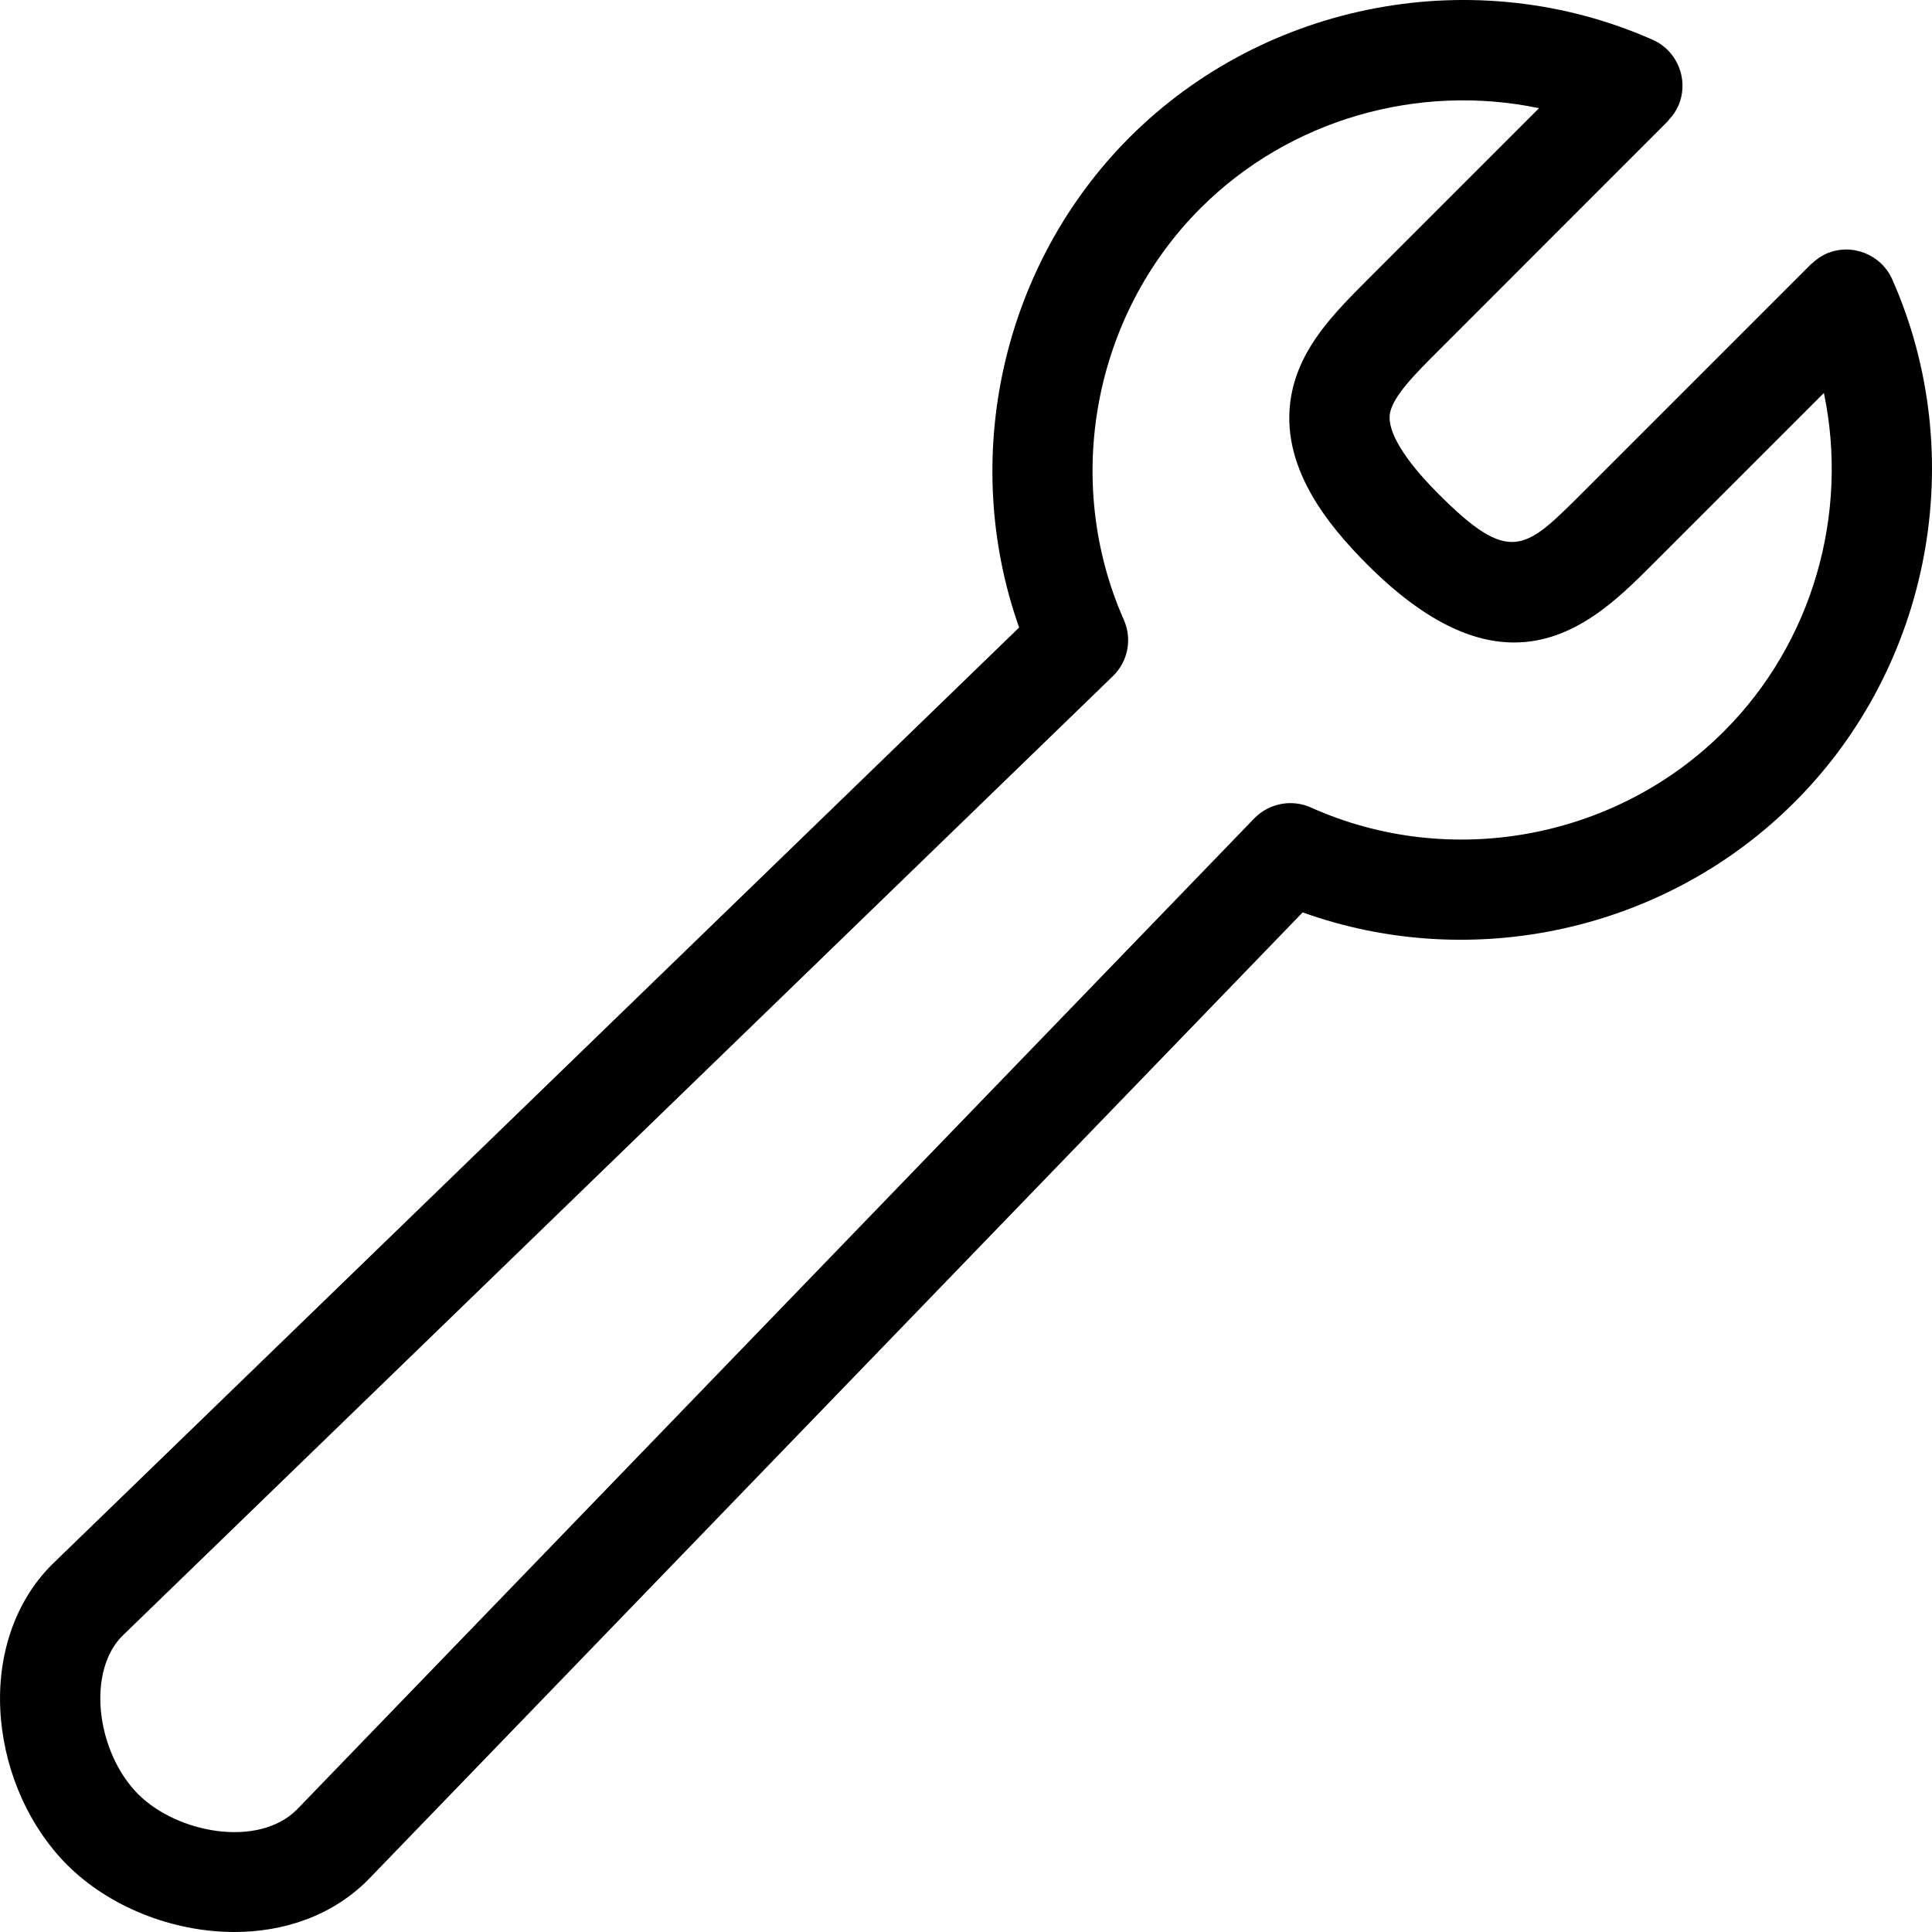 <svg xmlns="http://www.w3.org/2000/svg" xmlns:xlink="http://www.w3.org/1999/xlink" width="20px" height="20px" viewBox="0 0 20 20"><g id="&#x2022;-Help-Center-Subdomain" stroke="none" stroke-width="1" fill="none" fill-rule="evenodd"><g id="Support-page/Main" transform="translate(-950, -659)" fill="#000000" fill-rule="nonzero"><g id="Group" transform="translate(920, 629)"><g id="icon-group" transform="translate(20, 20)"><g id="np_wrench_290259_000000" transform="translate(10, 10)"><path d="M19.588,2.891 C19.471,2.63 19.164,2.512 18.904,2.627 C18.847,2.653 18.8,2.687 18.757,2.728 C18.754,2.731 18.751,2.731 18.747,2.735 L16.37,5.112 C15.785,5.696 15.629,5.853 14.89,5.112 C14.533,4.755 14.356,4.46 14.389,4.278 C14.422,4.099 14.649,3.872 14.89,3.631 L17.266,1.254 C17.272,1.248 17.273,1.244 17.278,1.238 C17.316,1.197 17.349,1.151 17.373,1.097 C17.488,0.835 17.37,0.528 17.109,0.412 C15.282,-0.397 13.107,0.009 11.694,1.421 C10.369,2.747 9.93,4.745 10.55,6.496 L0.536,16.198 C0.145,16.589 -0.047,17.172 0.01,17.799 C0.062,18.373 0.312,18.922 0.696,19.306 C1.127,19.737 1.783,20 2.426,20 C2.934,20 3.435,19.836 3.81,19.46 L13.485,9.445 C15.241,10.075 17.245,9.637 18.576,8.305 C19.991,6.894 20.397,4.717 19.588,2.891 L19.588,2.891 Z M17.846,7.571 C16.729,8.689 15.011,9.006 13.57,8.359 C13.371,8.27 13.137,8.315 12.984,8.472 L3.073,18.733 C2.673,19.132 1.837,18.979 1.431,18.574 C1.218,18.361 1.074,18.036 1.044,17.705 C1.015,17.387 1.097,17.104 1.265,16.936 L11.521,6.999 C11.677,6.848 11.722,6.615 11.634,6.417 C10.998,4.979 11.317,3.266 12.428,2.155 C13.35,1.233 14.685,0.859 15.932,1.12 L14.154,2.898 C13.813,3.24 13.459,3.593 13.368,4.091 C13.234,4.823 13.754,5.443 14.155,5.845 C14.752,6.441 15.25,6.651 15.674,6.651 C16.298,6.651 16.754,6.195 17.104,5.845 L18.881,4.068 C19.142,5.316 18.767,6.651 17.846,7.571 L17.846,7.571 Z" id="Shape"></path></g></g></g></g></g></svg>
